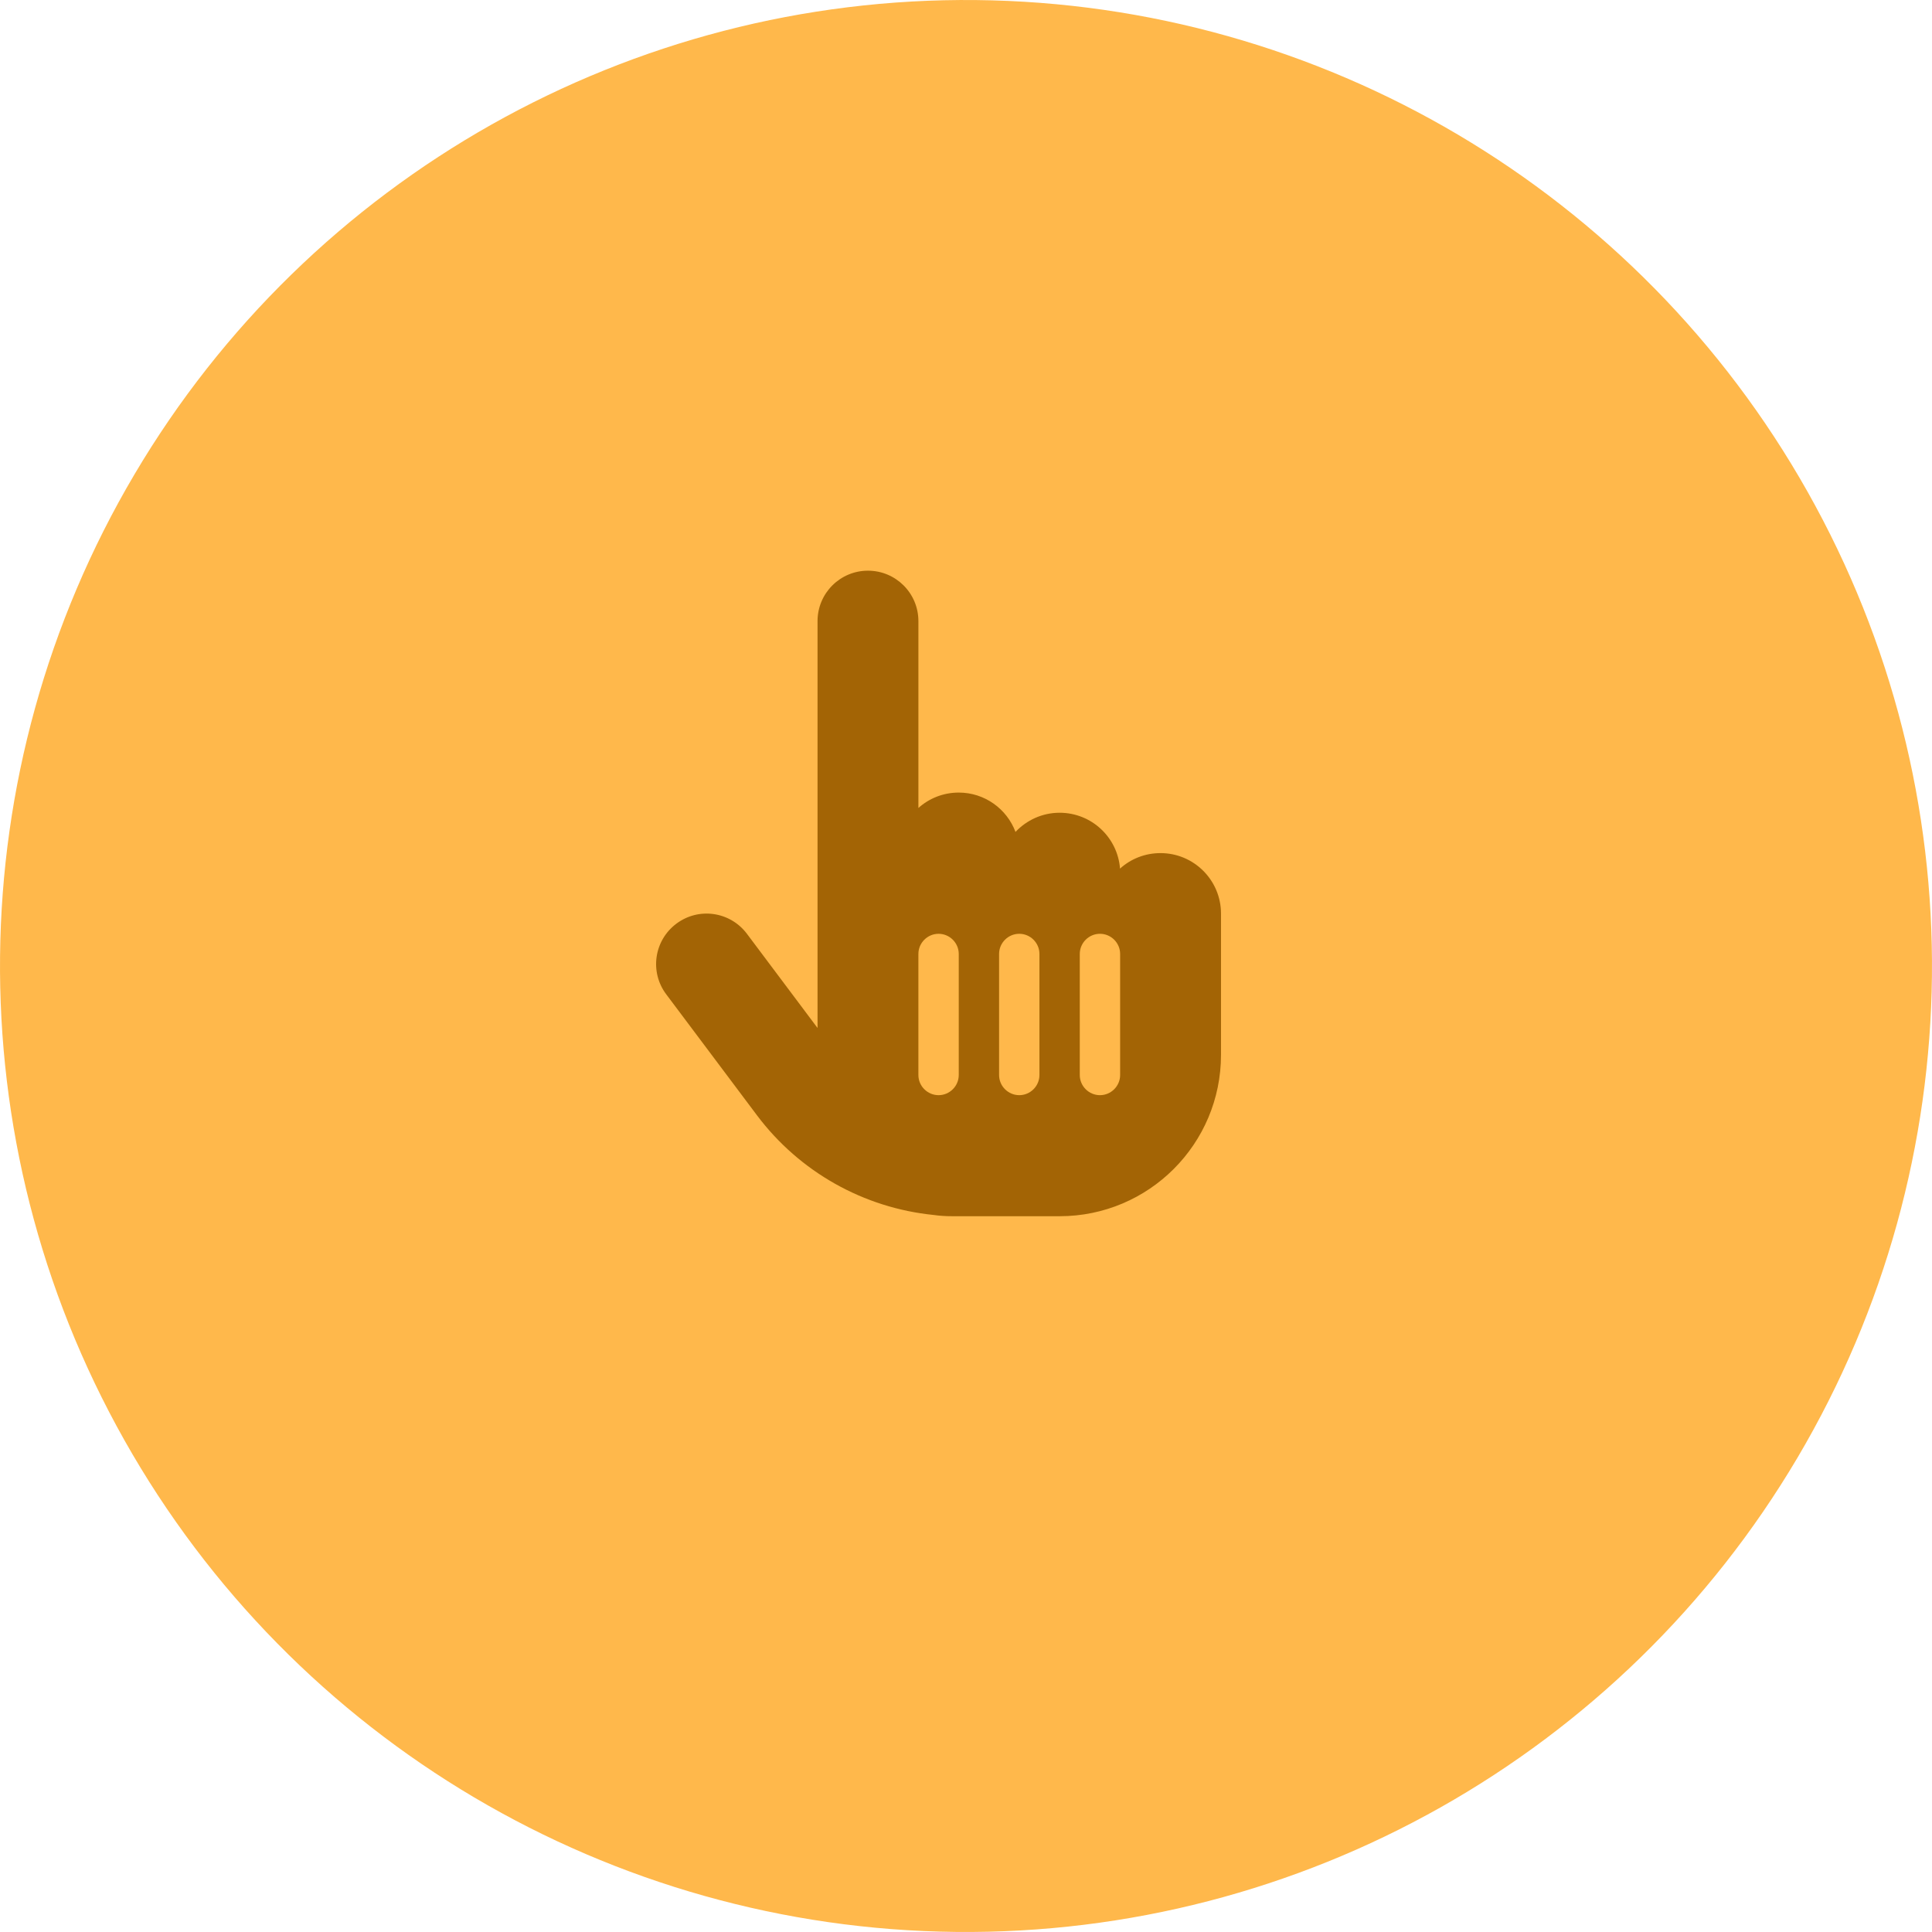 <?xml version="1.0" encoding="UTF-8"?>
<svg xmlns="http://www.w3.org/2000/svg" id="b" viewBox="0 0 179.246 179.245">
  <g id="c">
    <circle cx="89.623" cy="89.622" r="89.622" transform="translate(-.925 178.31) rotate(-89.405)" fill="#ffb84b"></circle>
    <path d="M75.849,57.625c0-2.585,2.094-4.679,4.679-4.679s4.679,2.094,4.679,4.679v17.336c.995-.89,2.305-1.428,3.744-1.428,2.409,0,4.468,1.521,5.264,3.65,1.029-1.088,2.479-1.778,4.094-1.778,2.959,0,5.381,2.281,5.604,5.182.994-.9,2.315-1.438,3.754-1.438,3.101,0,5.615,2.515,5.615,5.615v13.101c0,8.271-6.702,14.973-14.973,14.973h-9.978c-.585,0-1.158-.035-1.72-.117-6.469-.655-12.423-3.977-16.377-9.241l-8.422-11.229c-1.556-2.071-1.135-4.995.936-6.551,2.071-1.556,4.995-1.135,6.551.936l6.551,8.738v-37.748ZM88.95,88.506c0-1.029-.843-1.871-1.872-1.871s-1.872.842-1.872,1.871v11.23c0,1.029.843,1.871,1.872,1.871s1.872-.842,1.872-1.871v-11.23ZM94.564,86.635c-1.029,0-1.872.842-1.872,1.871v11.23c0,1.029.843,1.871,1.872,1.871s1.872-.842,1.872-1.871v-11.23c0-1.029-.843-1.871-1.872-1.871ZM103.923,88.506c0-1.029-.843-1.871-1.872-1.871s-1.872.842-1.872,1.871v11.23c0,1.029.843,1.871,1.872,1.871s1.872-.842,1.872-1.871v-11.23Z" fill="#a36405"></path>
  </g>
</svg>
